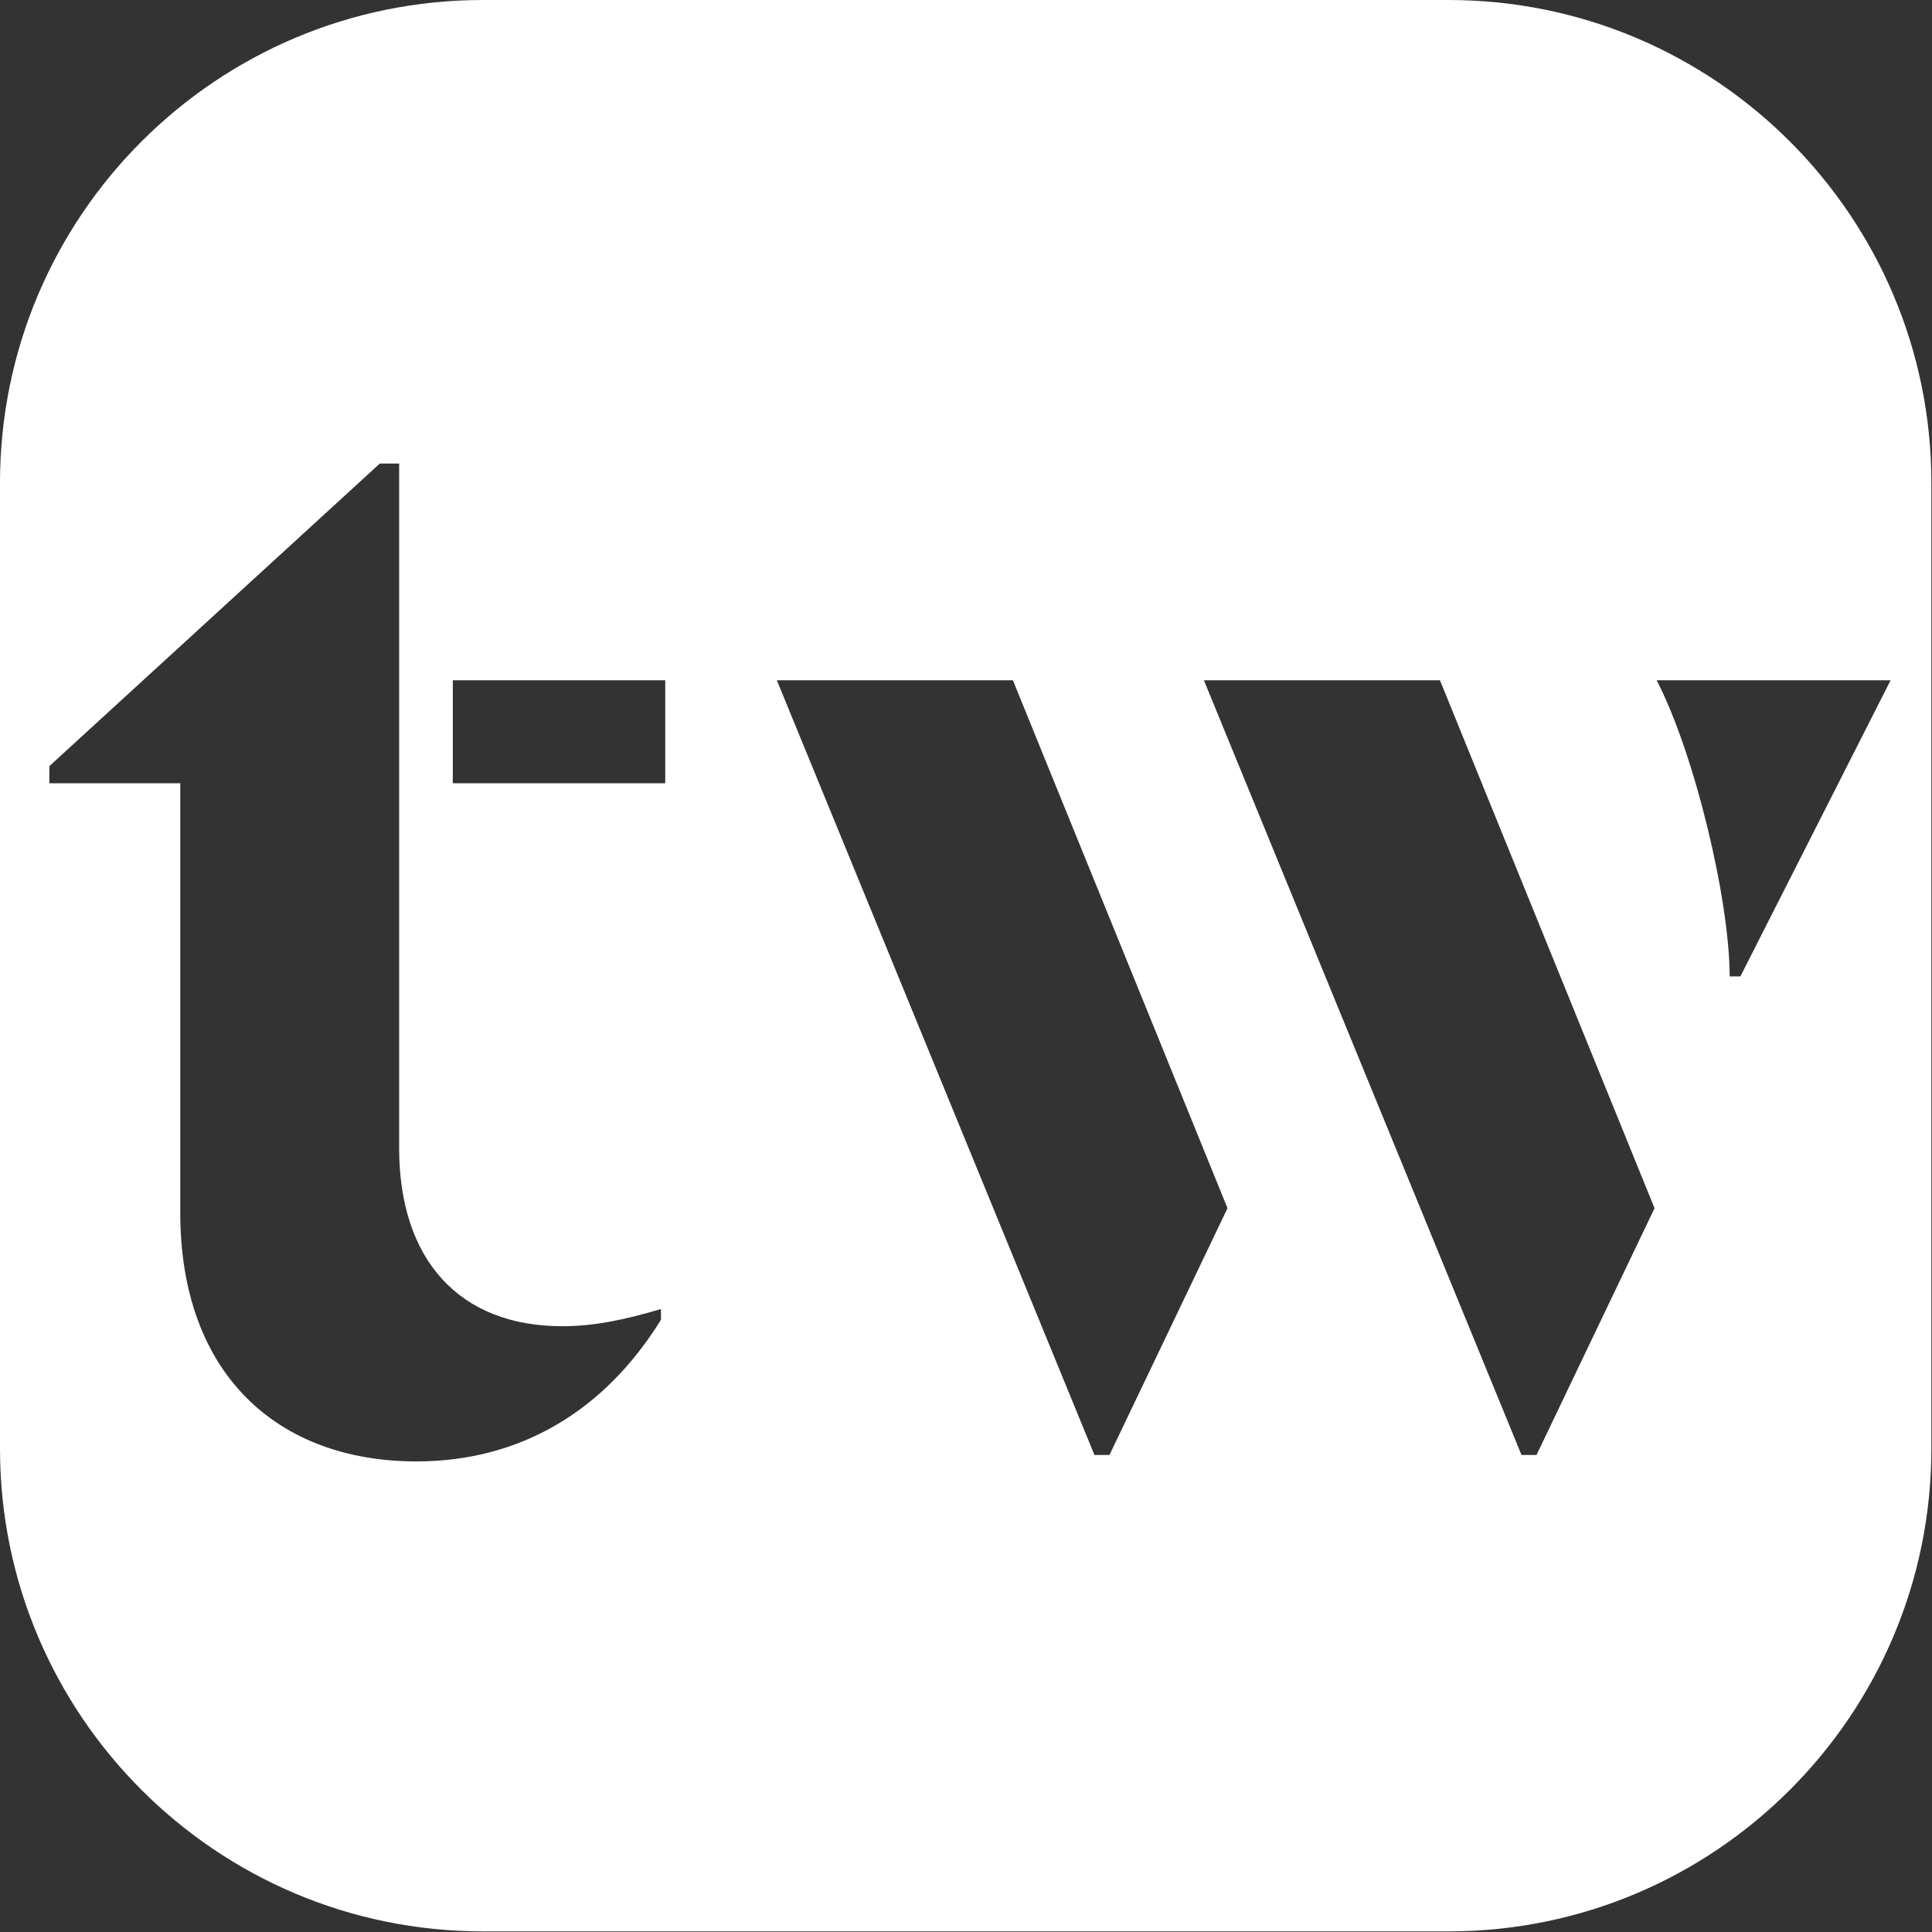 <?xml version="1.0" encoding="UTF-8" standalone="no"?><!DOCTYPE svg PUBLIC "-//W3C//DTD SVG 1.1//EN" "http://www.w3.org/Graphics/SVG/1.1/DTD/svg11.dtd"><svg width="100%" height="100%" viewBox="0 0 1563 1563" version="1.1" xmlns="http://www.w3.org/2000/svg" xmlns:xlink="http://www.w3.org/1999/xlink" xml:space="preserve" xmlns:serif="http://www.serif.com/" style="fill-rule:evenodd;clip-rule:evenodd;stroke-linejoin:round;stroke-miterlimit:2;"><rect x="0" y="0" width="1563" height="1563" fill="#333333" stroke="none"/><g><path d="M1562.5,390.625c0,-215.592 -175.033,-390.625 -390.625,-390.625l-781.25,0c-215.592,0 -390.625,175.033 -390.625,390.625l0,781.25c0,215.592 175.033,390.625 390.625,390.625l781.25,0c215.592,0 390.625,-175.033 390.625,-390.625l0,-781.25Zm-1107.64,682.292c-83.333,-0 -131.944,-53.82 -131.944,-144.098l-0,-553.819l-15.625,0l-267.361,244.792l-0,13.889l105.902,-0l0,347.222c0,131.944 79.861,201.389 190.973,201.389c85.069,-0 152.777,-41.667 197.916,-114.584l0,-8.68c-29.514,8.68 -53.819,13.889 -79.861,13.889Zm710.07,-522.57l-190.973,0l256.945,626.736l12.153,0l95.486,-199.652l-173.611,-427.084Zm-345.487,0l-190.972,0l256.945,626.736l12.152,0l95.487,-199.652l-173.612,-427.084Zm520.834,0c31.25,60.764 59.028,178.82 59.028,239.584l8.68,-0l121.528,-239.584l-189.236,0Zm-973.959,83.334l171.875,-0l0,-83.334l-171.875,0l0,83.334Z" style="fill:#fff;"/></g></svg>